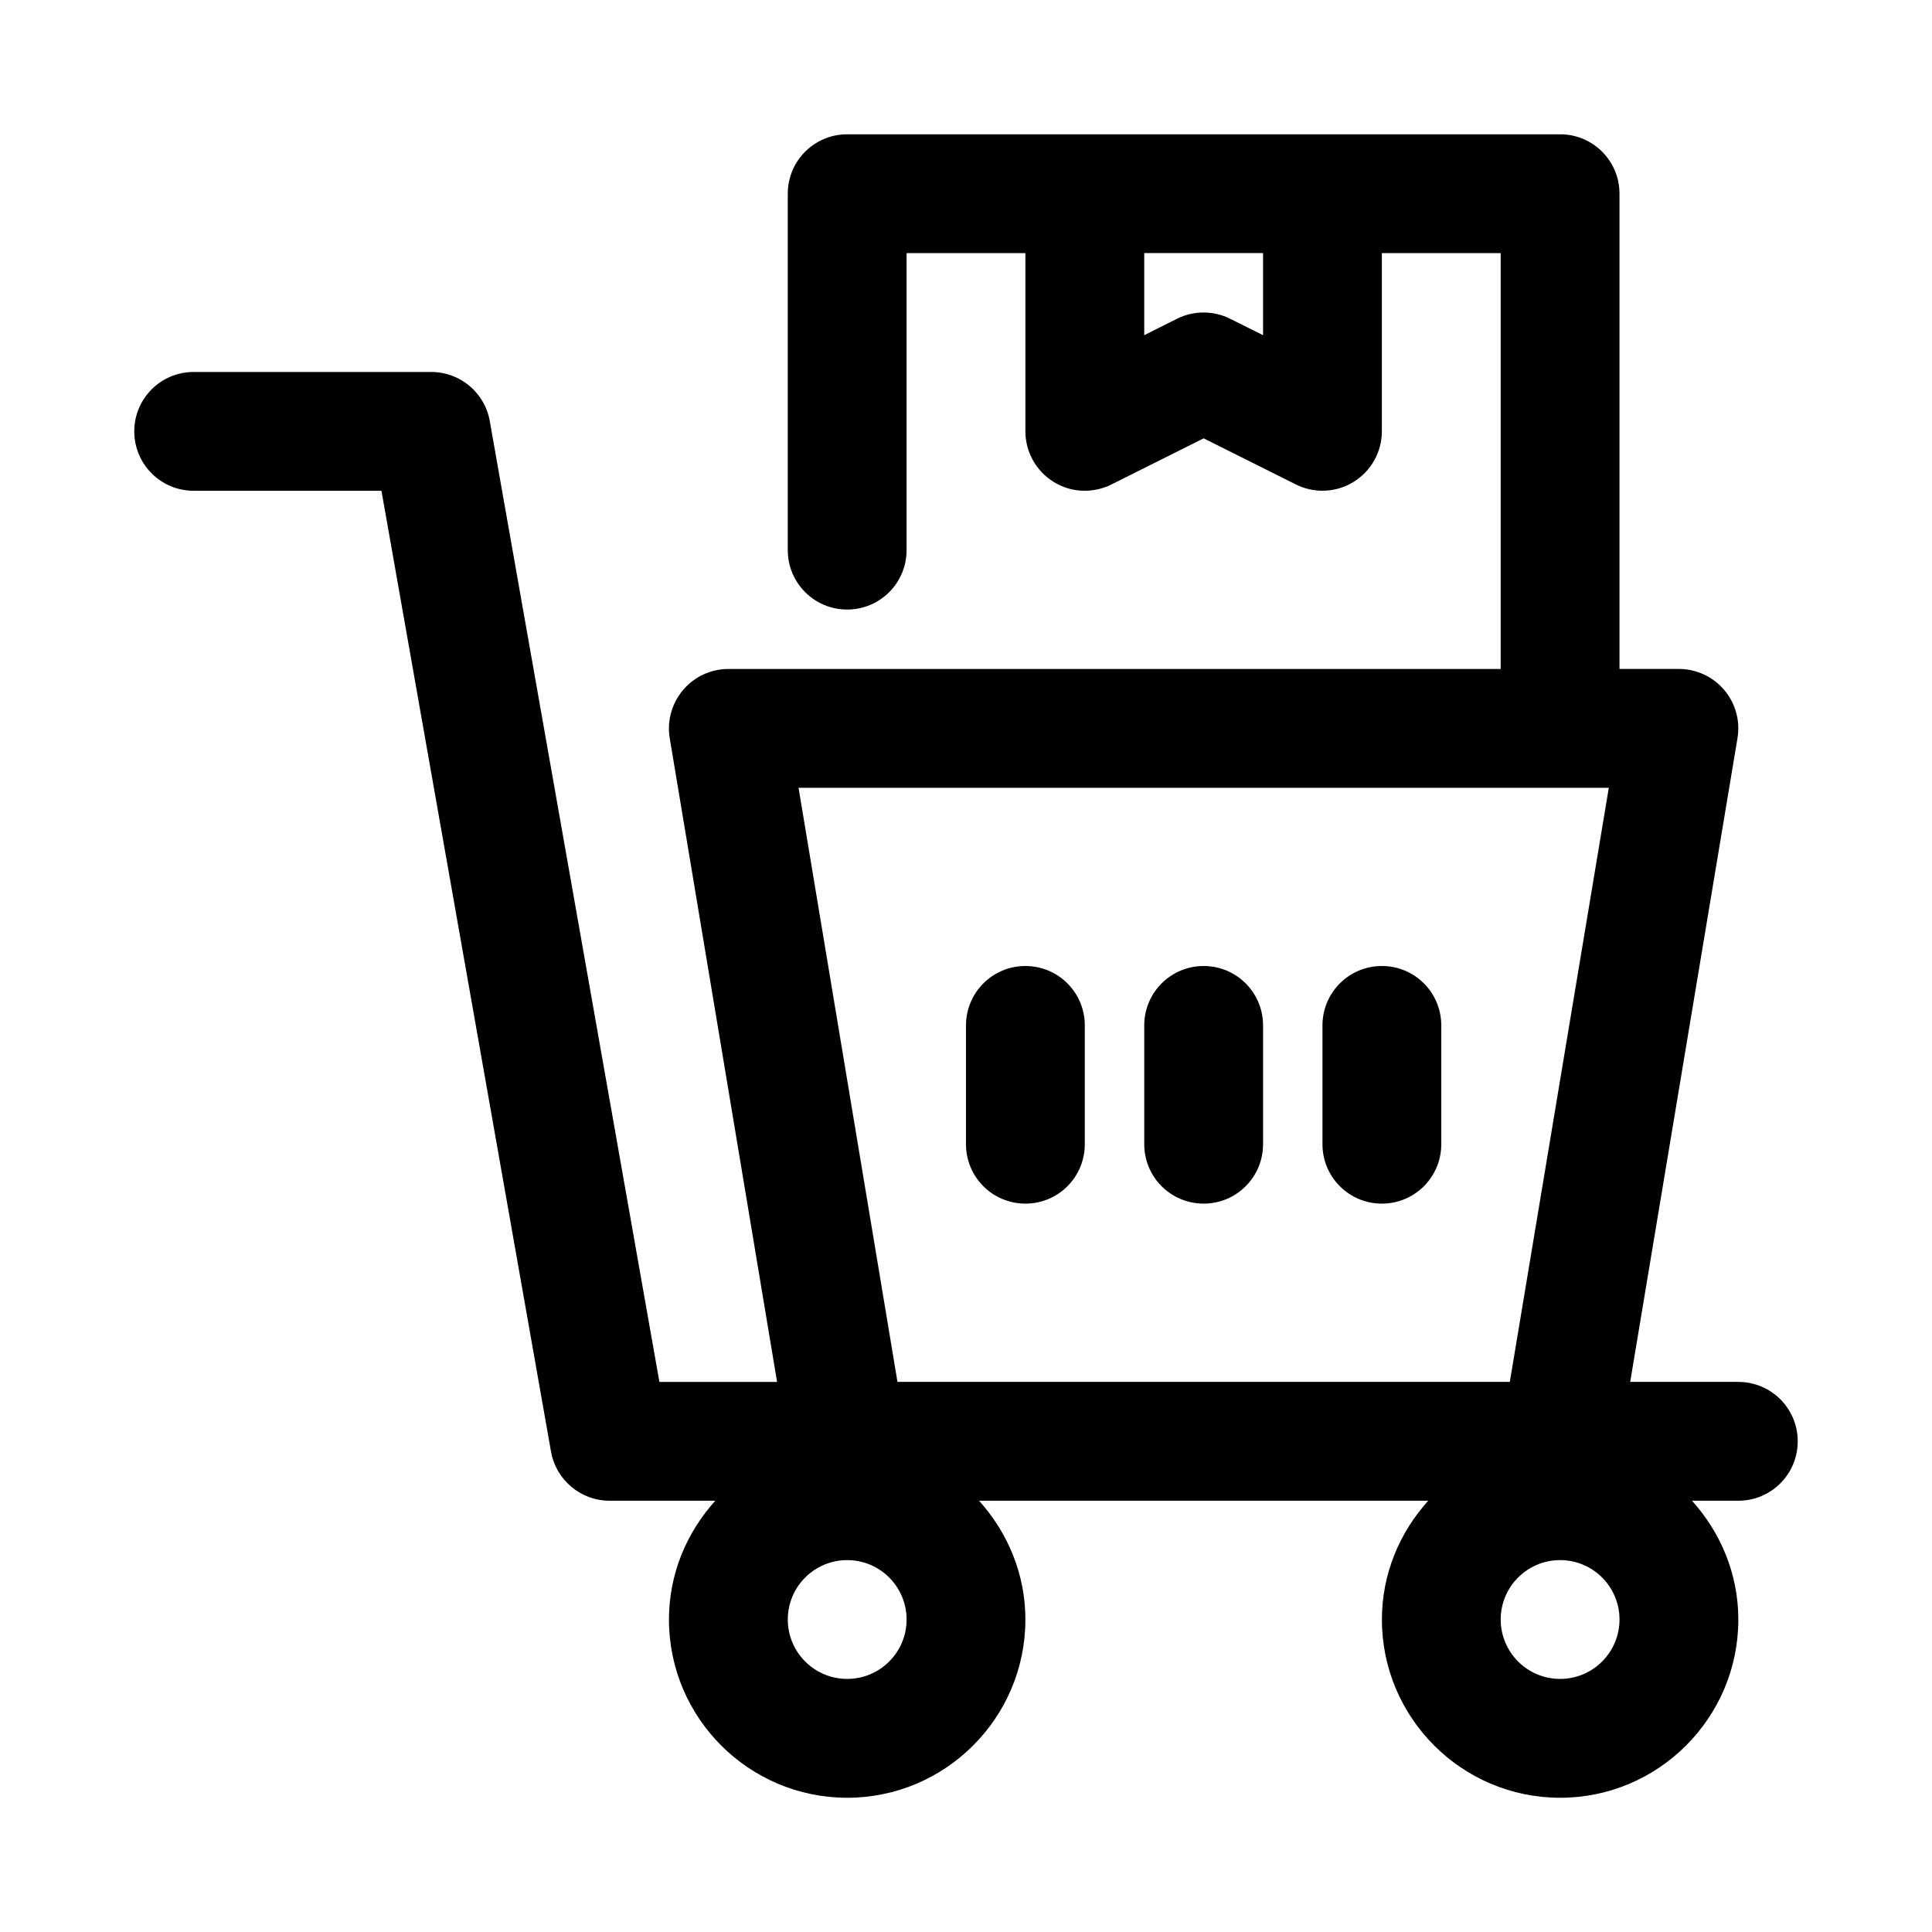 <?xml version="1.0" encoding="UTF-8"?>
<!-- Uploaded to: SVG Repo, www.svgrepo.com, Generator: SVG Repo Mixer Tools -->
<svg fill="#000000" width="800px" height="800px" version="1.1" viewBox="144 144 512 512" xmlns="http://www.w3.org/2000/svg">
 <g>
  <path d="m604.67 510.21h-28.652l28.434-170.6c0.77-4.566-0.52-9.227-3.527-12.77-2.977-3.527-7.371-5.559-12-5.559h-15.742v-125.95c0-8.707-7.039-15.742-15.742-15.742h-188.93c-8.707 0-15.742 7.039-15.742 15.742v94.465c0 8.707 7.039 15.742 15.742 15.742 8.707 0 15.742-7.039 15.742-15.742v-78.719h31.488v47.23c0 5.465 2.832 10.516 7.477 13.398 4.629 2.883 10.422 3.117 15.32 0.691l24.438-12.23 24.449 12.219c2.219 1.117 4.629 1.668 7.035 1.668 2.883 0 5.746-0.789 8.266-2.348 4.644-2.879 7.481-7.934 7.481-13.398v-47.23h31.488v110.21h-204.67c-4.629 0-9.02 2.031-12.012 5.574-2.992 3.543-4.281 8.203-3.527 12.77l28.449 170.59h-31.188l-44.953-254.64c-1.32-7.512-7.856-13.004-15.492-13.004h-62.977c-8.703 0-15.742 7.035-15.742 15.742s7.039 15.742 15.742 15.742h49.766l44.934 254.64c1.34 7.512 7.875 13.008 15.512 13.008h28.023c-7.559 8.375-12.281 19.348-12.281 31.488 0 26.039 21.191 47.23 47.23 47.23 26.039 0 47.23-21.191 47.23-47.23 0-12.137-4.738-23.113-12.281-31.488h119.04c-7.559 8.375-12.281 19.348-12.281 31.488 0 26.039 21.191 47.23 47.23 47.23 26.039 0 47.23-21.191 47.23-47.23 0-12.137-4.738-23.113-12.281-31.488h12.277c8.707 0 15.742-7.039 15.742-15.742 0-8.707-7.035-15.746-15.742-15.746zm-125.95-277.38-8.707-4.344c-2.203-1.121-4.629-1.672-7.035-1.672-2.41 0-4.832 0.551-7.039 1.652l-8.707 4.363v-21.758h31.488zm-123.1 119.94h214.73l-26.23 157.44h-162.28zm12.895 236.16c-8.691 0-15.742-7.055-15.742-15.742 0-8.691 7.055-15.742 15.742-15.742 8.691 0 15.742 7.055 15.742 15.742 0 8.691-7.055 15.742-15.742 15.742zm188.93 0c-8.691 0-15.742-7.055-15.742-15.742 0-8.691 7.055-15.742 15.742-15.742 8.691 0 15.742 7.055 15.742 15.742 0.004 8.691-7.051 15.742-15.742 15.742z"/>
  <path d="m415.74 400c-8.707 0-15.742 7.039-15.742 15.742v31.488c0 8.707 7.039 15.742 15.742 15.742 8.707 0 15.742-7.039 15.742-15.742v-31.488c0.004-8.707-7.035-15.742-15.742-15.742z"/>
  <path d="m462.98 400c-8.707 0-15.742 7.039-15.742 15.742v31.488c0 8.707 7.039 15.742 15.742 15.742 8.707 0 15.742-7.039 15.742-15.742v-31.488c0-8.707-7.039-15.742-15.742-15.742z"/>
  <path d="m510.21 400c-8.707 0-15.742 7.039-15.742 15.742v31.488c0 8.707 7.039 15.742 15.742 15.742 8.707 0 15.742-7.039 15.742-15.742v-31.488c0-8.707-7.035-15.742-15.742-15.742z"/>
 </g>
</svg>